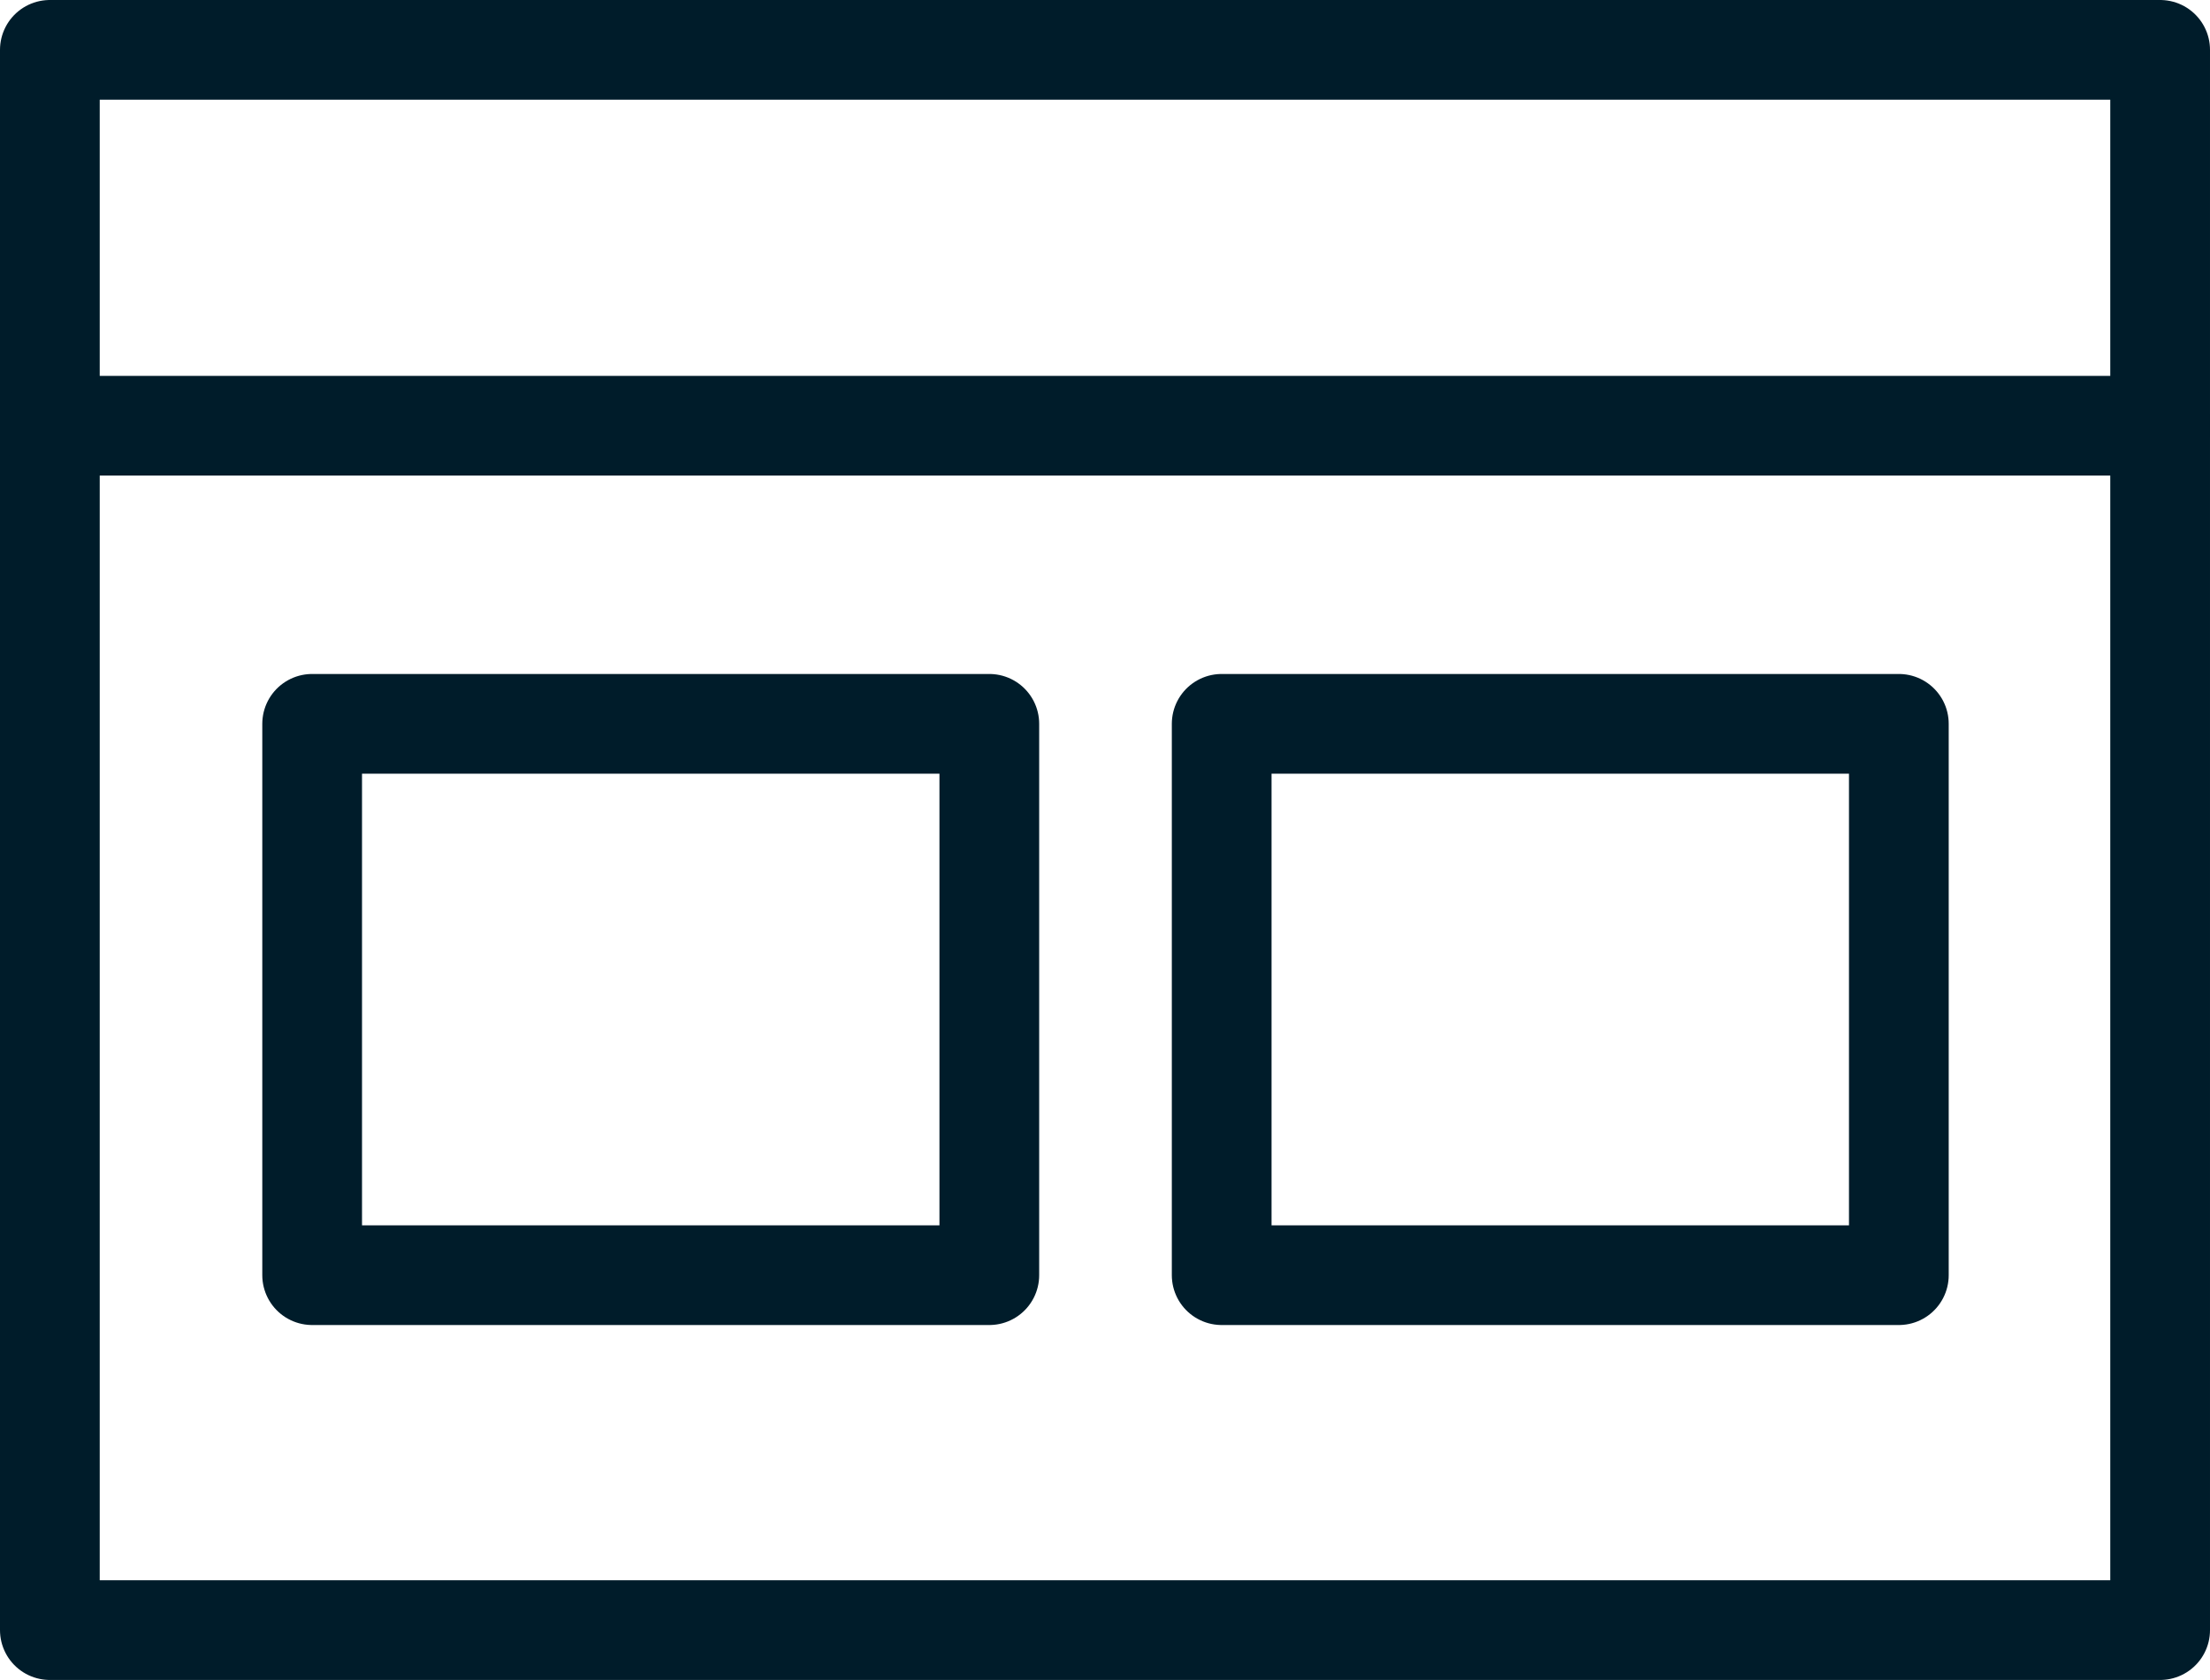 <?xml version="1.0" encoding="utf-8"?>
<svg xmlns="http://www.w3.org/2000/svg" viewBox="0 0 22.16 16.85"><defs><style>.cls-1{fill:none;stroke:#001c2a;stroke-linecap:round;stroke-linejoin:round;}</style></defs><g id="image"><rect class="cls-1" x="3.13" y="7.26" width="6.79" height="5.53"/><rect class="cls-1" x="12.25" y="7.26" width="6.79" height="5.53"/><rect class="cls-1" x="0.5" y="0.5" width="21.16" height="15.85"/><line class="cls-1" x1="0.49" y1="4.27" x2="21.67" y2="4.27"/></g></svg>